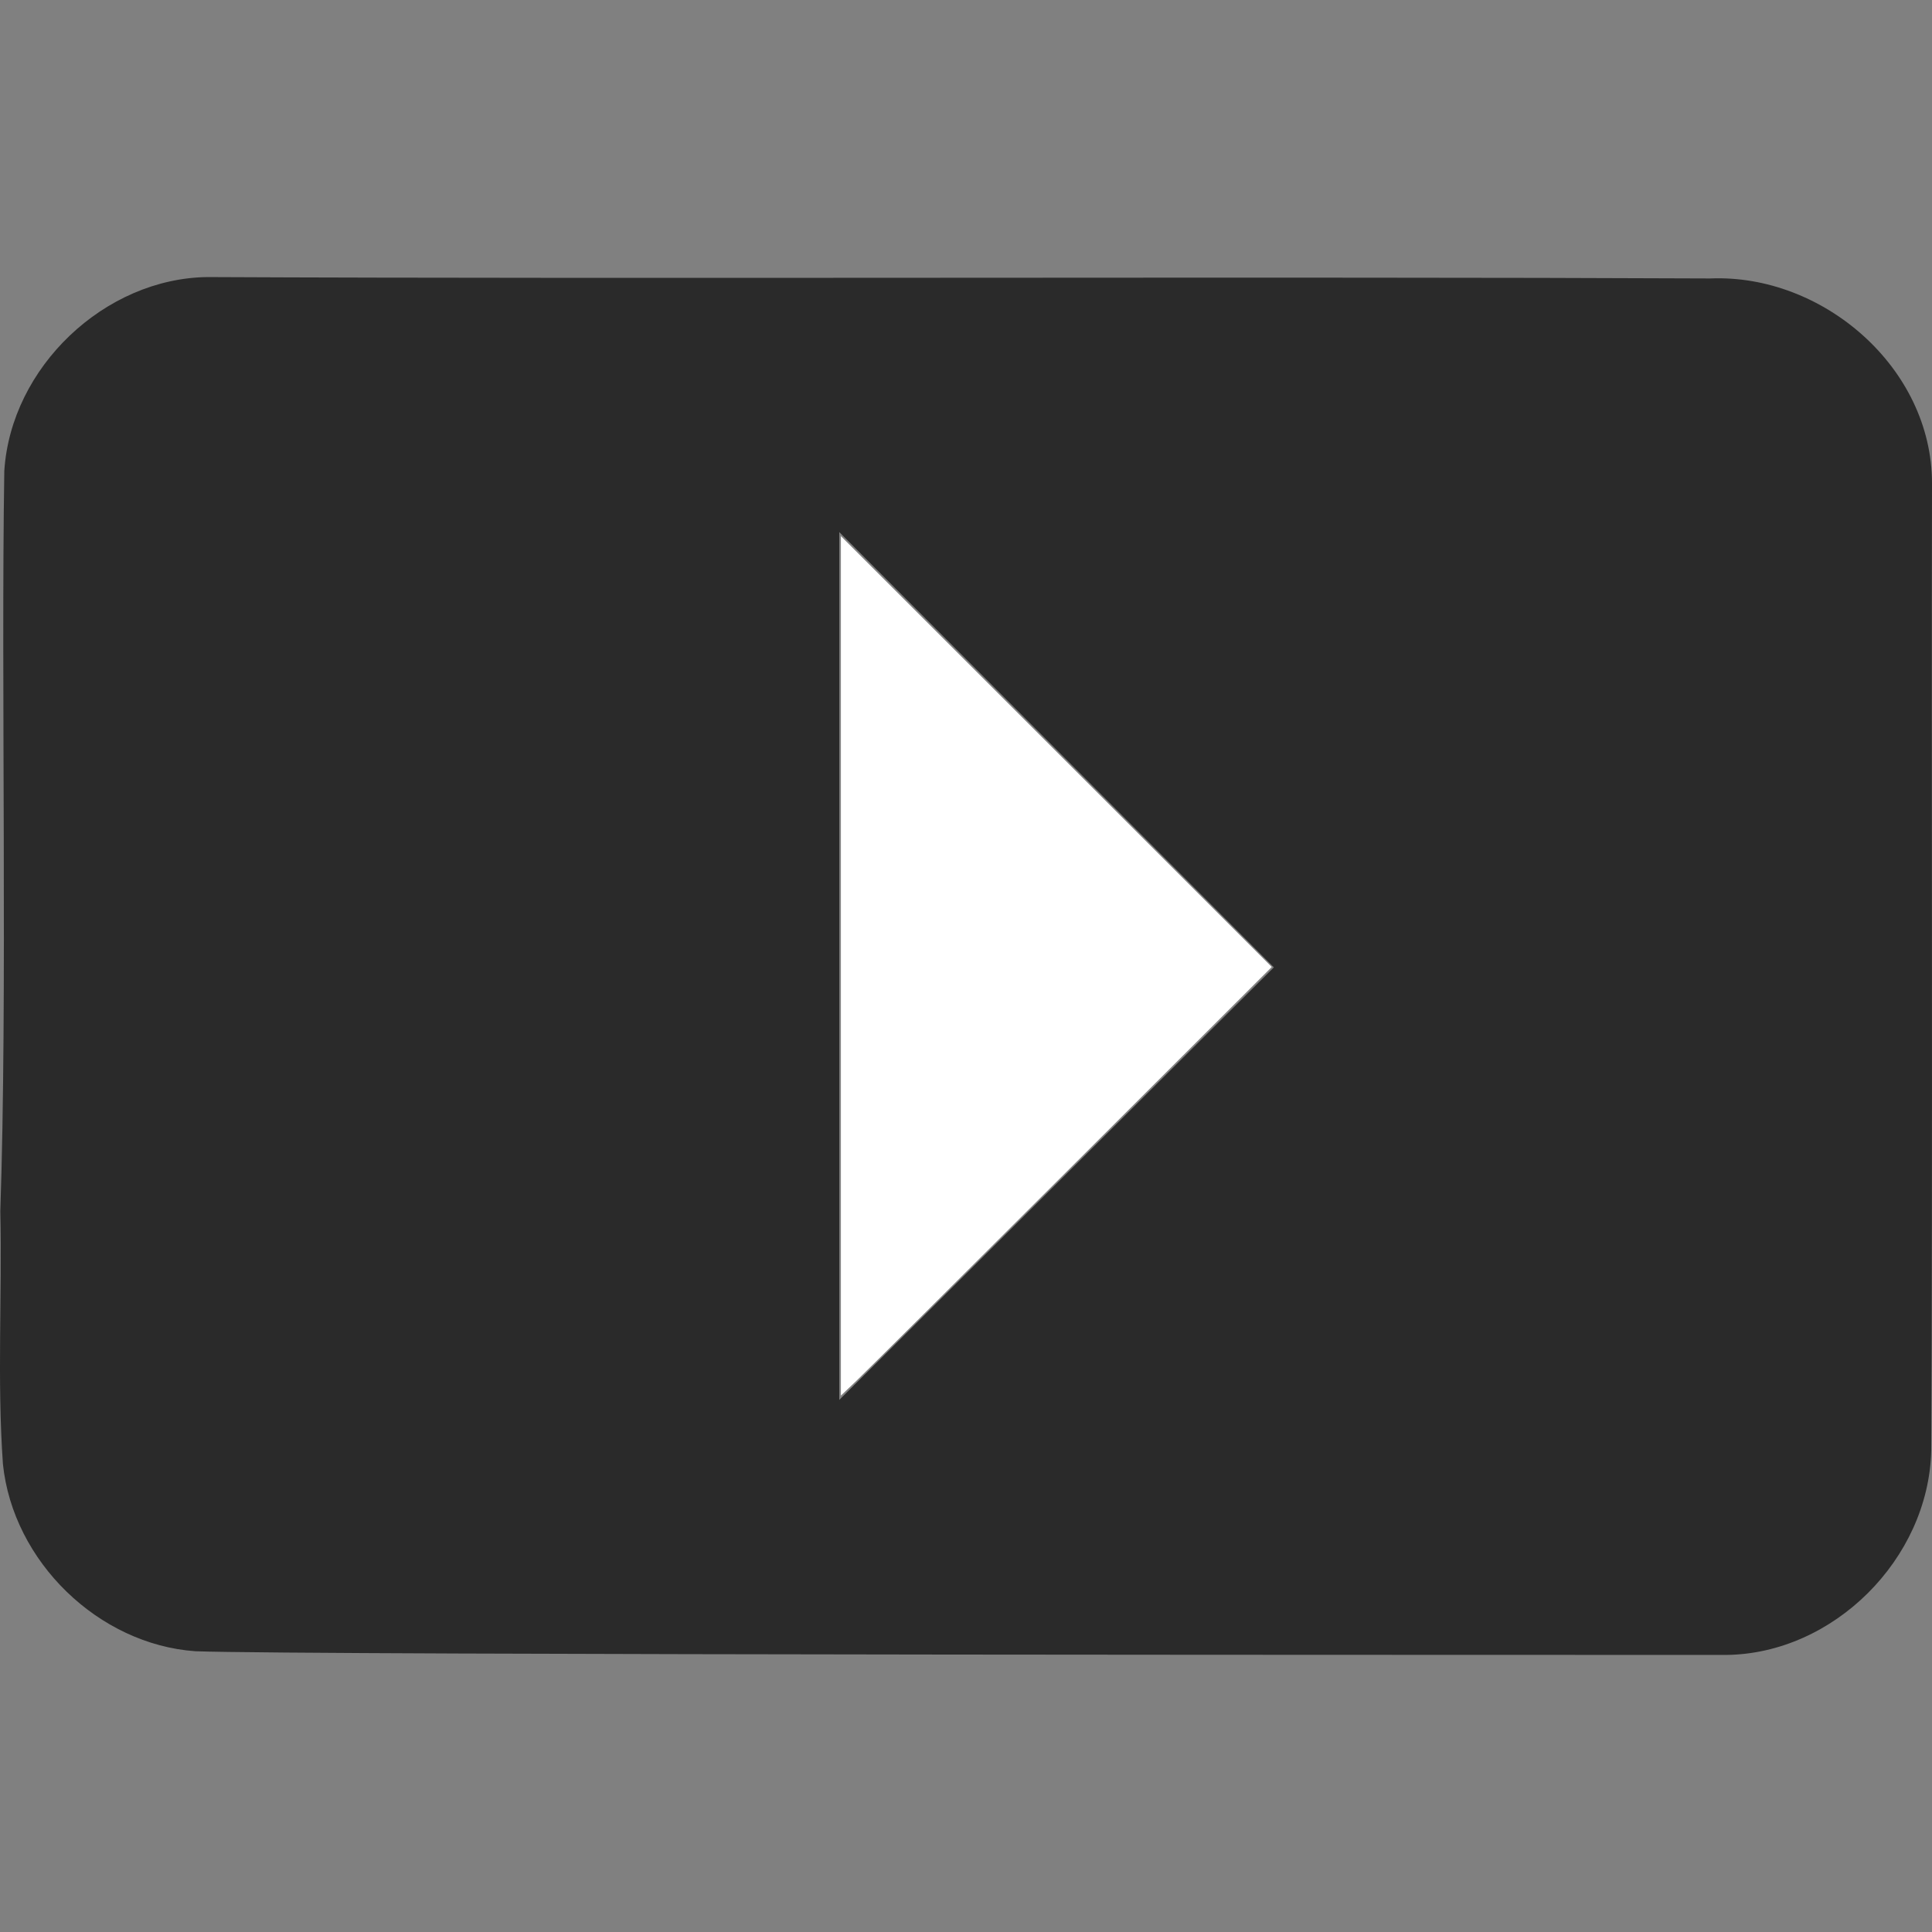 <?xml version="1.0" encoding="UTF-8" standalone="no"?>
<!-- Generator: Adobe Illustrator 15.0.2, SVG Export Plug-In . SVG Version: 6.00 Build 0)  -->

<svg
   version="1.1"
   id="Calque_1"
   x="0px"
   y="0px"
   width="512px"
   height="512px"
   viewBox="0 0 512 512"
   enable-background="new 0 0 512 512"
   xml:space="preserve"
   sodipodi:docname="lectureNoir.svg"
   inkscape:version="1.2.1 (9c6d41e410, 2022-07-14)"
   xmlns:inkscape="http://www.inkscape.org/namespaces/inkscape"
   xmlns:sodipodi="http://sodipodi.sourceforge.net/DTD/sodipodi-0.dtd"
   xmlns="http://www.w3.org/2000/svg"
   xmlns:svg="http://www.w3.org/2000/svg"><rect x="0" y="0" width="512" height="512" fill="#808080" stroke="none"/><defs
   id="defs161" /><sodipodi:namedview
   id="namedview159"
   pagecolor="#ffffff"
   bordercolor="#000000"
   borderopacity="0.25"
   inkscape:showpageshadow="2"
   inkscape:pageopacity="0.0"
   inkscape:pagecheckerboard="0"
   inkscape:deskcolor="#d1d1d1"
   showgrid="false"
   inkscape:zoom="2.0058594"
   inkscape:cx="255.75073"
   inkscape:cy="255.75073"
   inkscape:window-width="3440"
   inkscape:window-height="1351"
   inkscape:window-x="-9"
   inkscape:window-y="-9"
   inkscape:window-maximized="1"
   inkscape:current-layer="Calque_1" />
<g
   id="g156">
	<path
   fill="#2A2A2A"
   d="M512.002,128.096c0-30.734-29.028-55.544-58.75-54.302c-113.01-0.536-285.212,0.17-398.22-0.37   c-27.26,0.3-52.156,23.87-53.892,51.404C0.246,180.88,2.01,264.986,0.08,321.002c0.498,22.316-0.868,44.71,0.694,66.973   c2.664,25.881,25.332,47.805,50.994,49.621c28.53,1.078,365.666,0.942,405.642,0.98c28.424-0.274,53.656-25.355,54.388-54.07   C512.2,308.35,511.834,204.21,512.002,128.096z M222.41,371V141l115.18,115.362L222.41,371z"
   id="path154" />
</g>
<path
   style="fill:#ffffff;stroke-width:0.499"
   d="M 222.847,255.962 V 142.084 l 57.088,57.088 57.088,57.088 -52.975,52.872 c -29.136,29.08 -54.826,54.635 -57.088,56.79 l -4.113,3.918 z"
   id="path336" /></svg>
